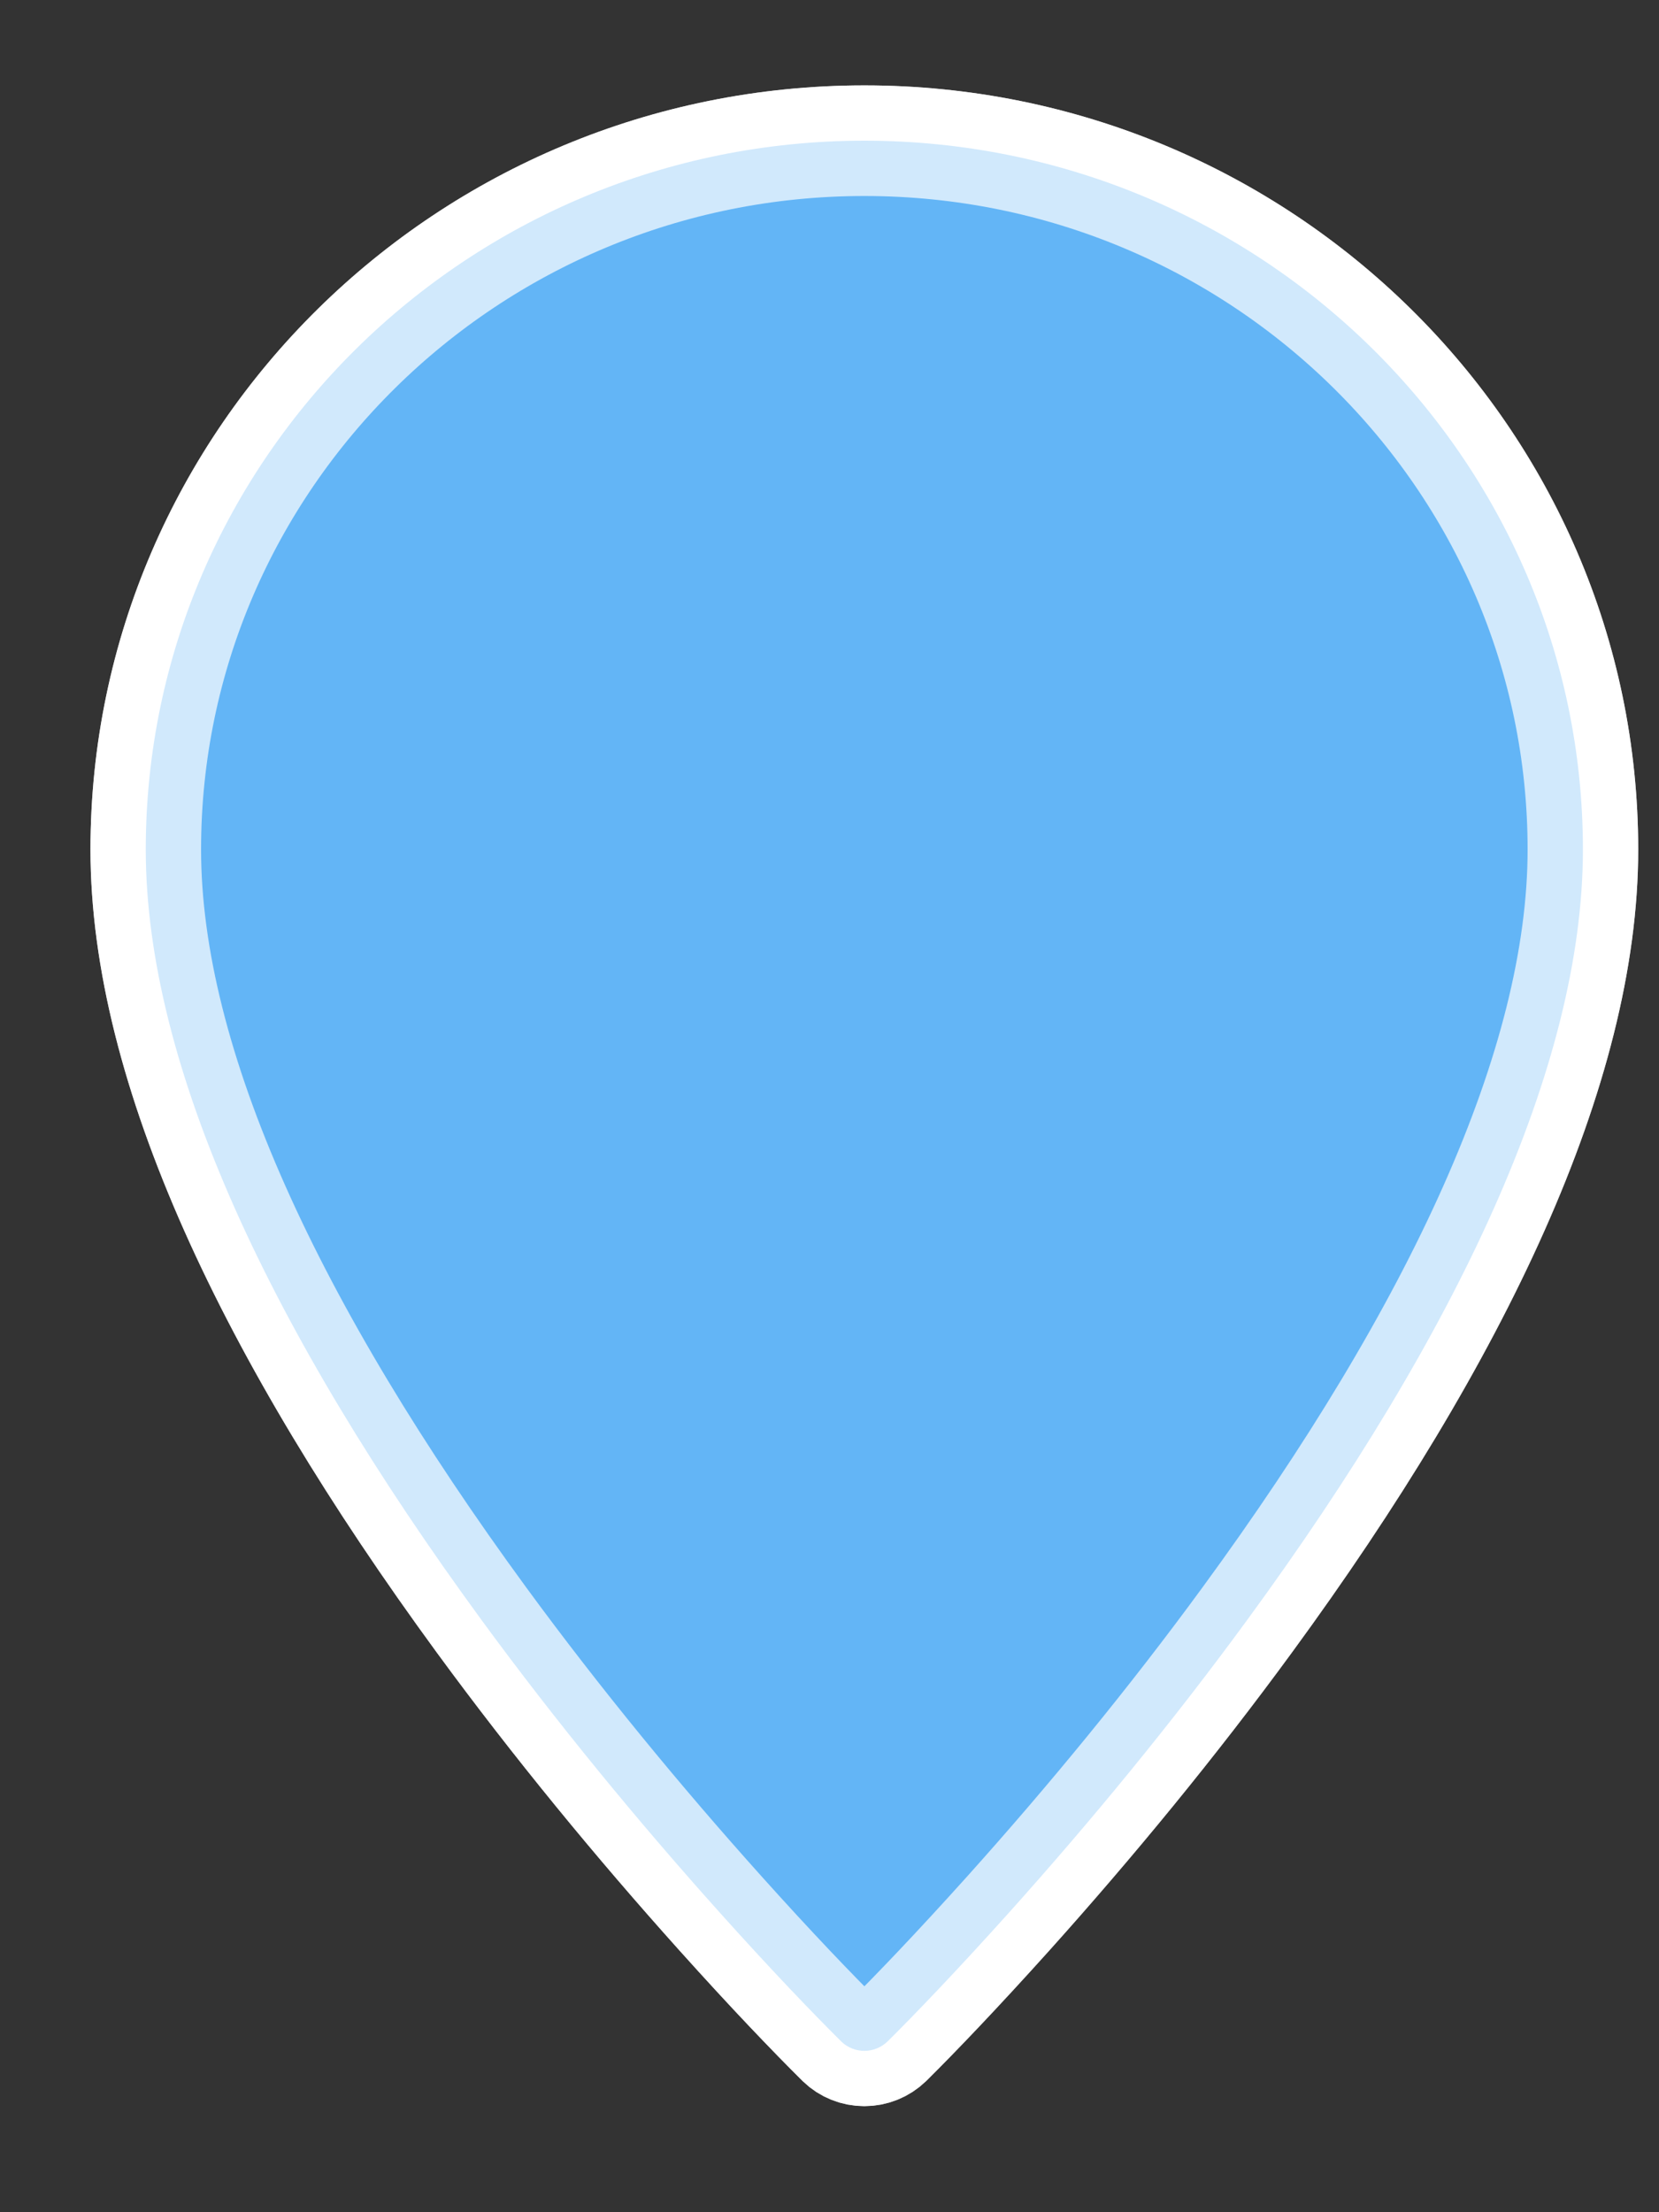 <?xml version="1.0" encoding="UTF-8"?>
<svg width="15px" height="20px" viewBox="0 0 15 20" version="1.1" xmlns="http://www.w3.org/2000/svg" xmlns:xlink="http://www.w3.org/1999/xlink">
    <rect x="0" y="0" width="15" height="20" fill="#333333" stroke="none"/>
    <!-- Generator: Sketch 52.2 (67145) - http://www.bohemiancoding.com/sketch -->
    <title>Lake</title>
    <desc>Created with Sketch.</desc>
    <g id="Design-Current" stroke="none" stroke-width="1" fill="none" fill-rule="evenodd">
        <g id="Lake" transform="translate(1, 1)" stroke="#FFFFFF">
            <path d="M6.815,0.272 C3.231,0.272 0.318,3.147 0.318,6.68 C0.318,8.639 1.45,11.045 3.353,13.645 C4.033,14.575 4.769,15.469 5.513,16.298 C5.978,16.815 6.347,17.2 6.605,17.456 C6.662,17.511 6.737,17.541 6.815,17.541 C6.893,17.541 6.967,17.511 7.022,17.458 C7.282,17.2 7.652,16.815 8.116,16.298 C8.86,15.469 9.596,14.575 10.277,13.645 C12.179,11.045 13.312,8.639 13.312,6.68 C13.312,3.147 10.398,0.272 6.815,0.272 Z" id="Path" fill="#FFFFFF" transform="translate(6.815, 8.907) scale(-1, 1) translate(-6.815, -8.907) "></path>
            <path d="M6.815,0.272 C3.231,0.272 0.318,3.147 0.318,6.68 C0.318,8.639 1.45,11.045 3.353,13.645 C4.033,14.575 4.769,15.469 5.513,16.298 C5.978,16.815 6.347,17.2 6.605,17.456 C6.662,17.511 6.737,17.541 6.815,17.541 C6.893,17.541 6.967,17.511 7.022,17.458 C7.282,17.2 7.652,16.815 8.116,16.298 C8.86,15.469 9.596,14.575 10.277,13.645 C12.179,11.045 13.312,8.639 13.312,6.68 C13.312,3.147 10.398,0.272 6.815,0.272 Z" id="Path" fill="#2296F3" opacity="0.7" transform="translate(6.815, 8.907) scale(-1, 1) translate(-6.815, -8.907) "></path>
        </g>
    </g>
</svg>